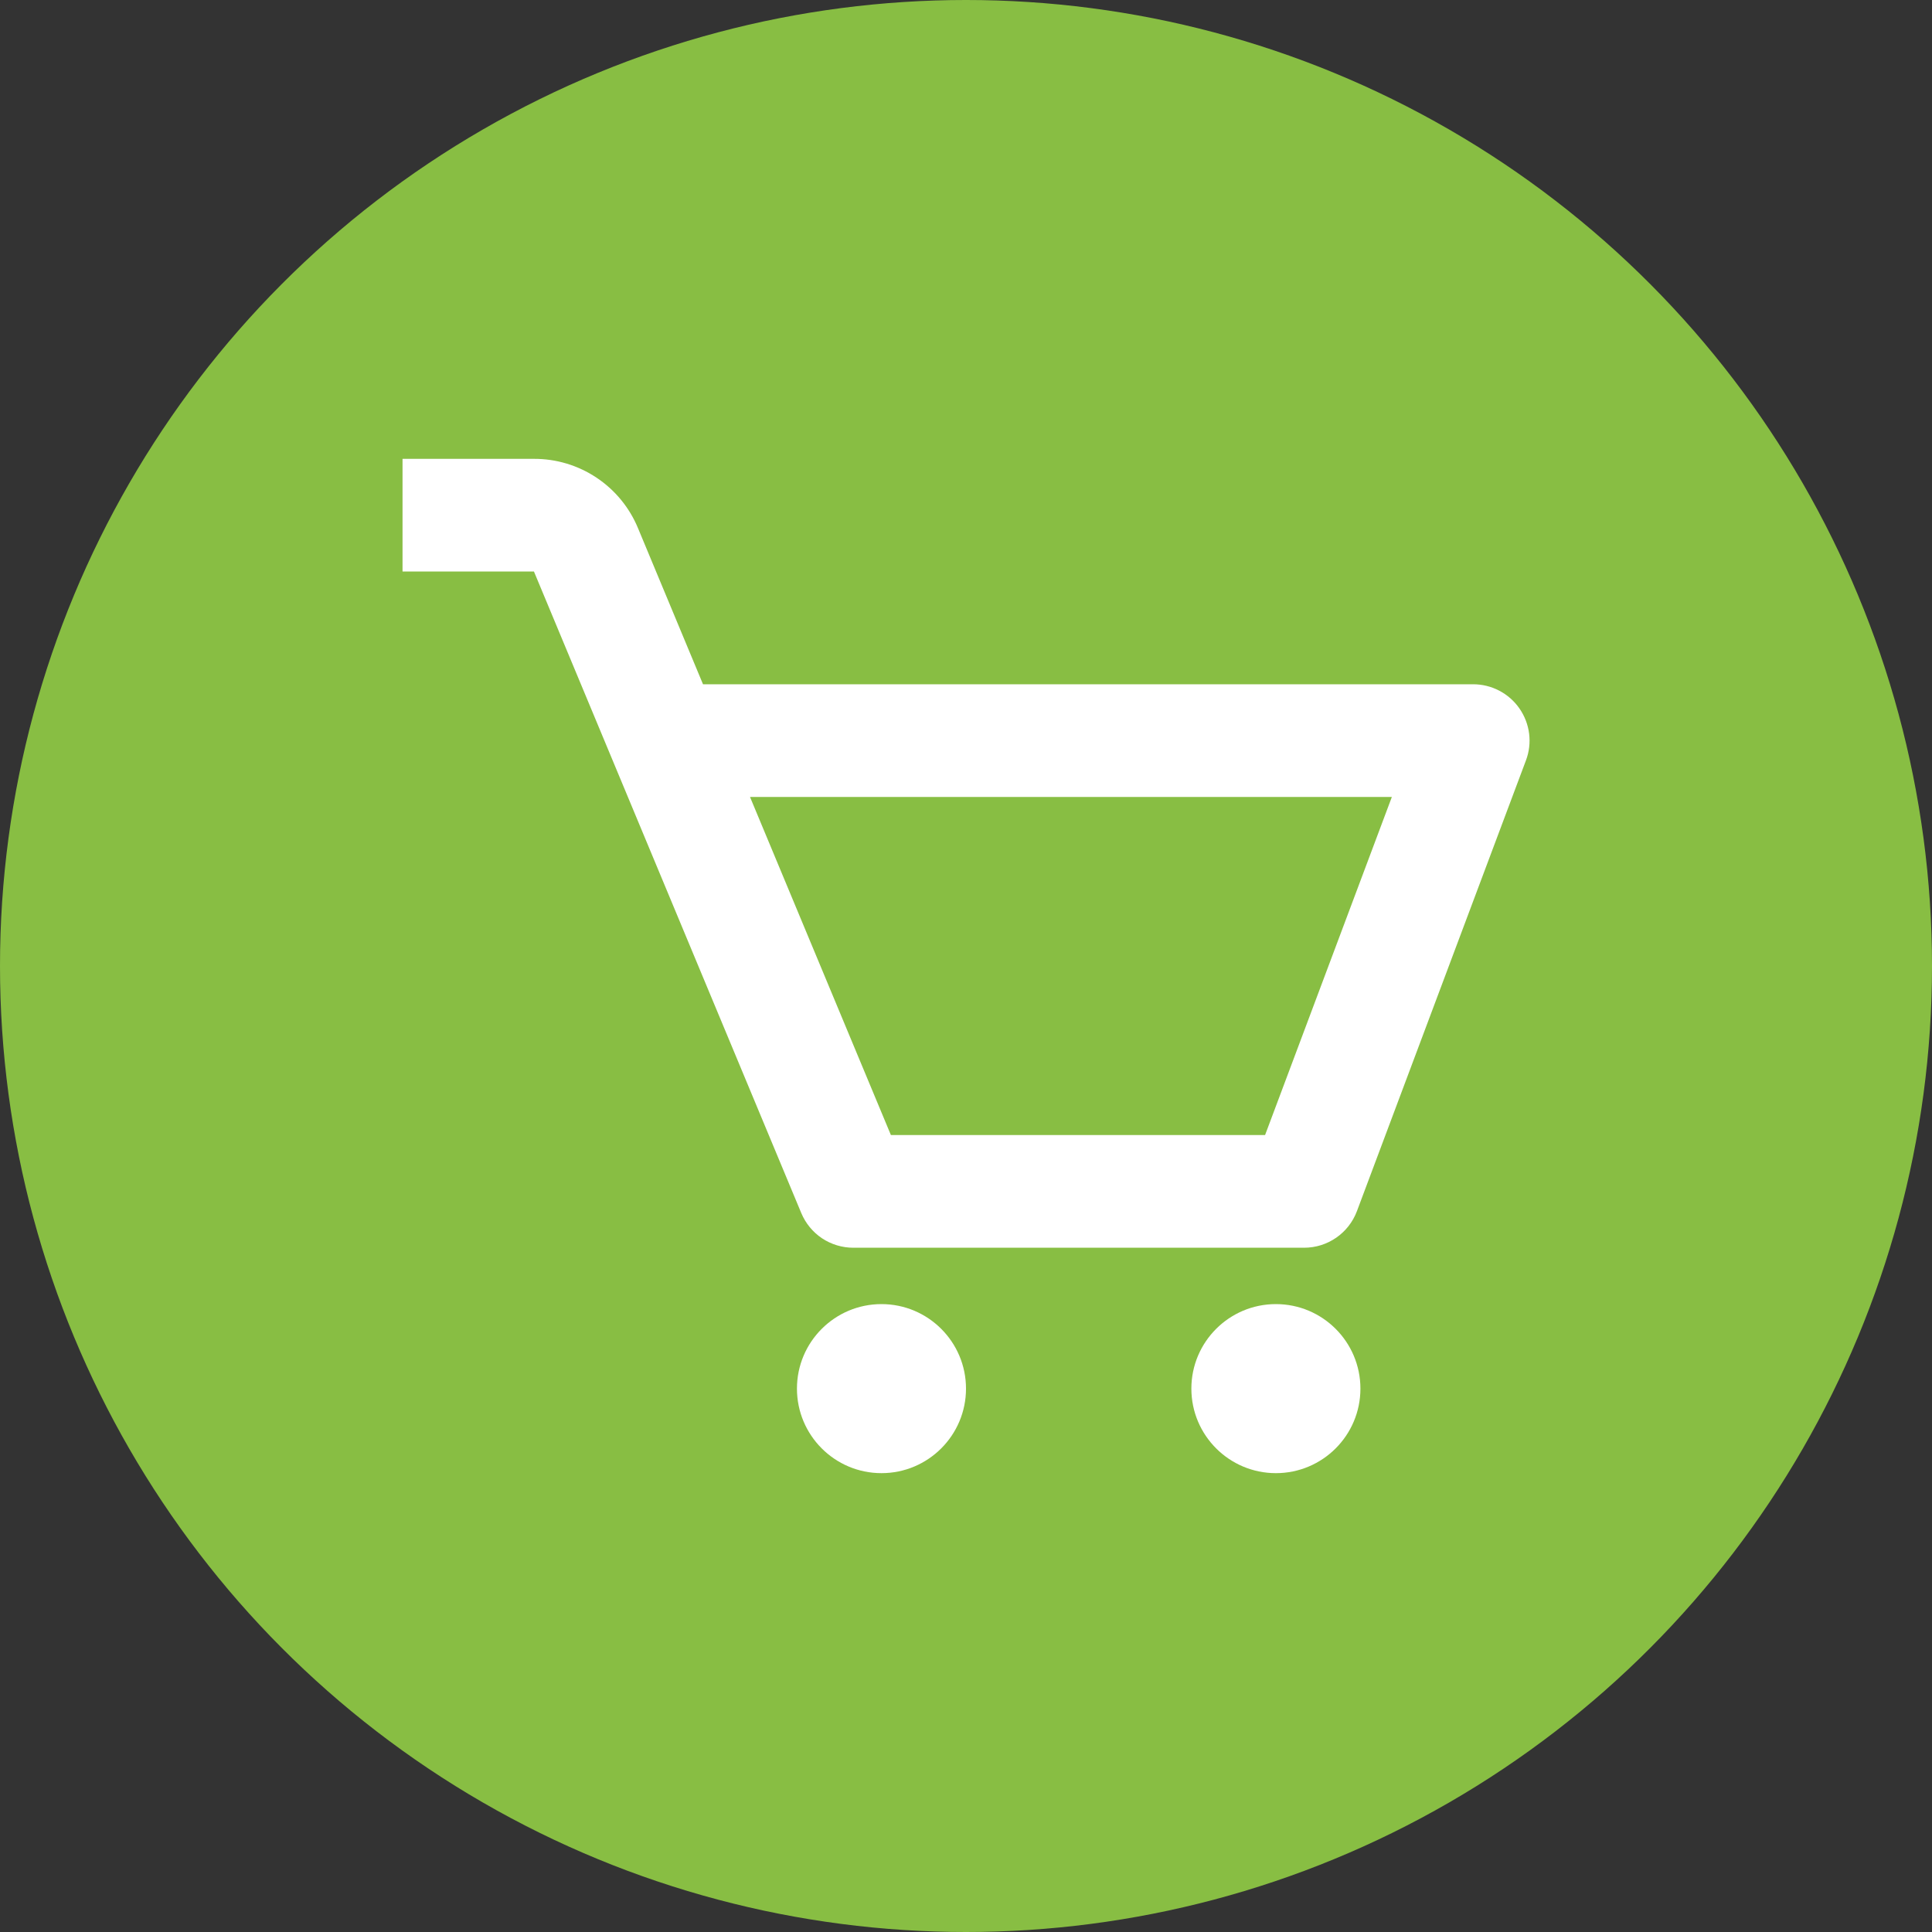 <svg width="40" height="40" viewBox="0 0 40 40" fill="none" xmlns="http://www.w3.org/2000/svg">
<rect x="0" y="0" width="40" height="40" fill="#333333" stroke="none"/>
<circle cx="20" cy="20" r="20" fill="#88BE43"/>
<path d="M31.459 14.669C31.352 14.514 31.209 14.388 31.041 14.3C30.875 14.213 30.689 14.167 30.5 14.167H14.555L13.209 10.935C13.033 10.509 12.734 10.145 12.351 9.89C11.967 9.634 11.516 9.498 11.055 9.5H8.334V11.833H11.055L16.59 25.116C16.679 25.328 16.828 25.51 17.02 25.638C17.211 25.765 17.437 25.833 17.667 25.833H27C27.487 25.833 27.922 25.531 28.093 25.077L31.593 15.744C31.66 15.567 31.682 15.377 31.659 15.19C31.635 15.003 31.567 14.824 31.459 14.669ZM26.192 23.5H18.445L15.528 16.5H28.817L26.192 23.5Z" fill="white"/>
<path d="M18.25 30.5C19.216 30.5 20 29.716 20 28.75C20 27.784 19.216 27 18.25 27C17.284 27 16.5 27.784 16.5 28.75C16.5 29.716 17.284 30.5 18.25 30.5Z" fill="white"/>
<path d="M26.416 30.5C27.383 30.5 28.166 29.716 28.166 28.75C28.166 27.784 27.383 27 26.416 27C25.45 27 24.666 27.784 24.666 28.75C24.666 29.716 25.45 30.5 26.416 30.5Z" fill="white"/>
</svg>

